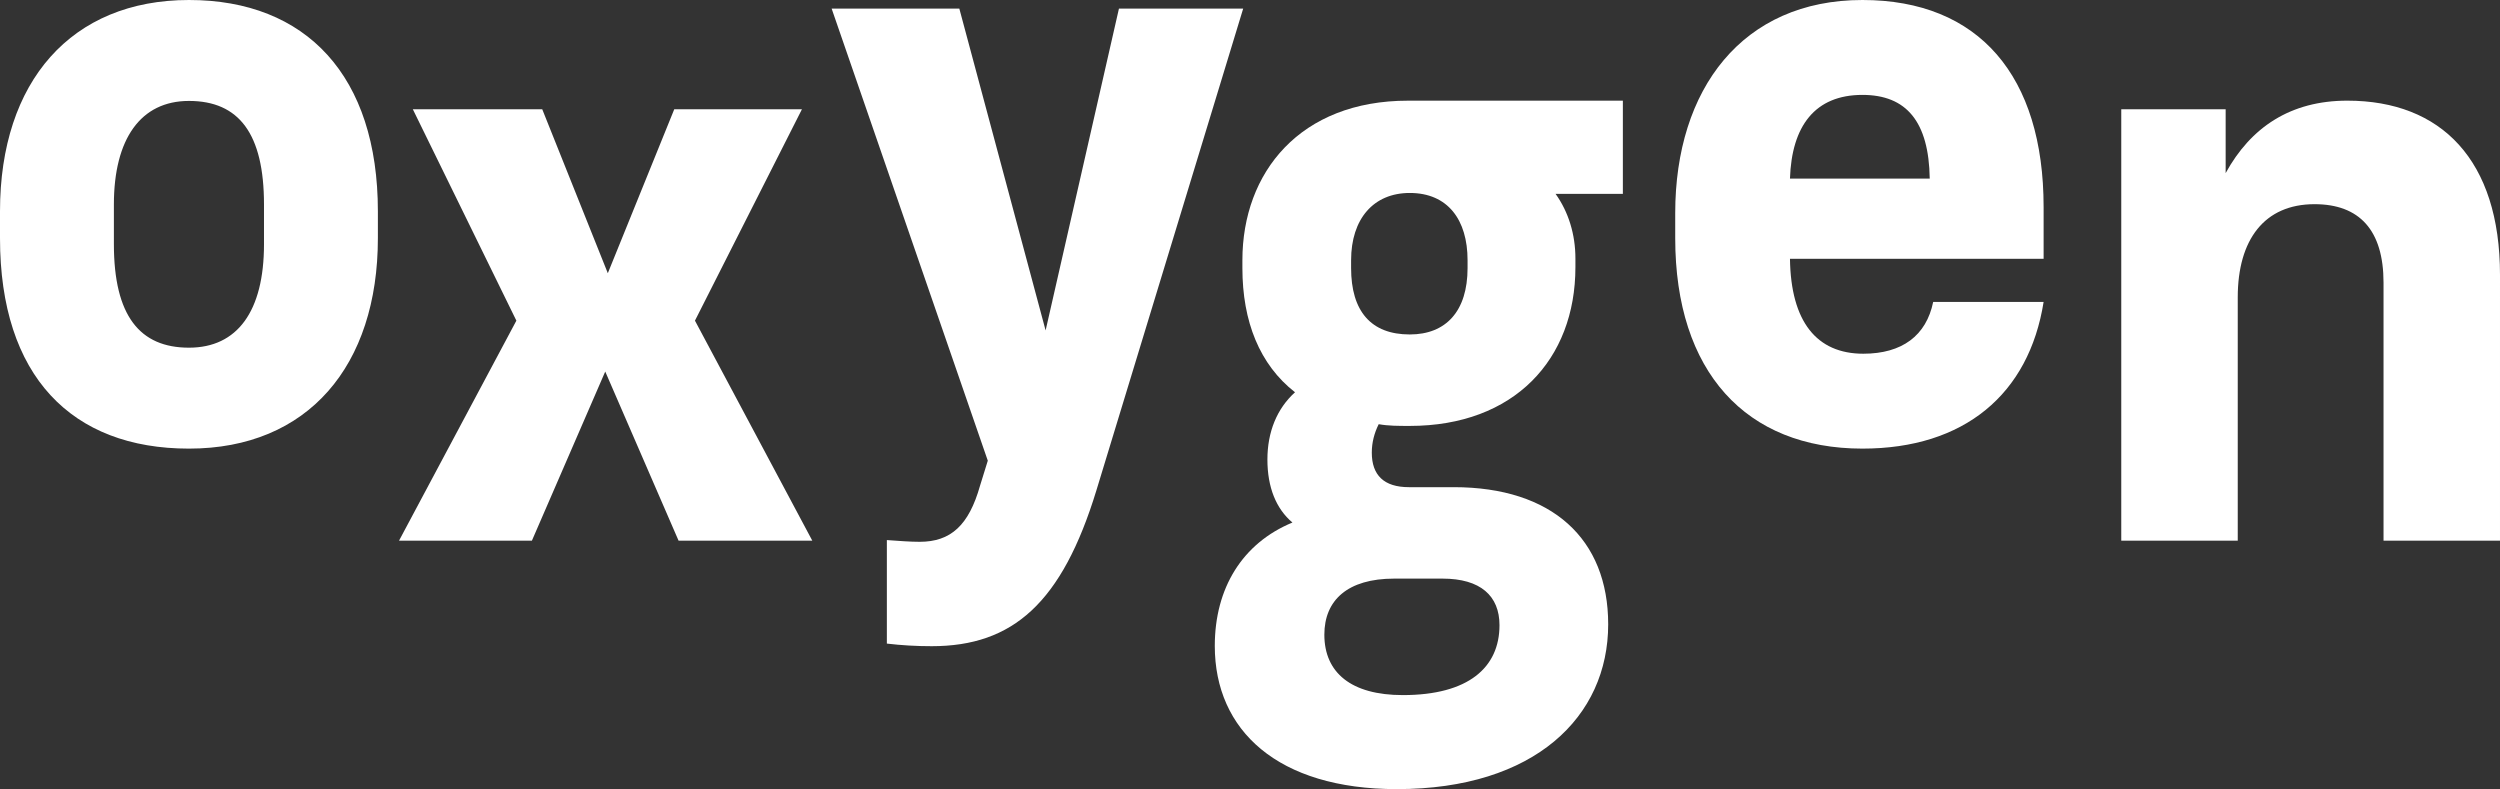 <?xml version="1.0" encoding="UTF-8" standalone="no"?>
<!-- Generator: Adobe Illustrator 16.0.0, SVG Export Plug-In . SVG Version: 6.00 Build 0)  -->

<svg
   xmlns:dc="http://purl.org/dc/elements/1.1/"
   xmlns:cc="http://creativecommons.org/ns#"
   xmlns:rdf="http://www.w3.org/1999/02/22-rdf-syntax-ns#"
   xmlns:svg="http://www.w3.org/2000/svg"
   xmlns="http://www.w3.org/2000/svg"
   xmlns:sodipodi="http://sodipodi.sourceforge.net/DTD/sodipodi-0.dtd"
   xmlns:inkscape="http://www.inkscape.org/namespaces/inkscape"
   version="1.1"
   id="Layer_1"
   x="0px"
   y="0px"
   width="810.855px"
   height="255.944px"
   viewBox="0 0 810.855 255.944"
   enable-background="new 0 0 810.855 255.944"
   xml:space="preserve"
   sodipodi:docname="oxy.svg"
   inkscape:version="0.92.1 r15371"><rect x="0" y="0" width="810.855" height="255.944" fill="#333333" stroke="none"/><defs
     id="defs19" /><sodipodi:namedview
     pagecolor="#ffffff"
     bordercolor="#666666"
     borderopacity="1"
     objecttolerance="10"
     gridtolerance="10"
     guidetolerance="10"
     inkscape:pageopacity="0"
     inkscape:pageshadow="2"
     inkscape:window-width="1920"
     inkscape:window-height="1017"
     id="namedview17"
     showgrid="false"
     inkscape:pagecheckerboard="true"
     inkscape:zoom="0.44644235"
     inkscape:cx="405.42749"
     inkscape:cy="127.972"
     inkscape:window-x="-8"
     inkscape:window-y="-8"
     inkscape:window-maximized="1"
     inkscape:current-layer="Layer_1" /><g
     id="g14"><path
       fill="#FFFFFF"
       d="M61.282,0C23.229,0,0,26.303,0,68.556v8.674c0,44.772,23.229,68.276,61.282,68.276   c38.619,0,61.282-26.861,61.282-68.276v-8.674C122.563,24.624,99.34,0,61.282,0z M85.626,79.188   c0,21.829-8.672,33.579-24.344,33.579c-15.95,0-24.344-10.352-24.344-33.579V66.317c0-21.265,8.676-33.579,24.344-33.579   c16.232,0,24.344,10.633,24.344,33.579V79.188z"
       id="path2" /><polygon
       fill="#FFFFFF"
       points="260.098,35.444 218.688,35.444 197.141,88.612 175.875,35.444 133.901,35.444 167.481,104.001    129.423,175.356 172.519,175.356 196.303,120.509 220.086,175.356 263.46,175.356 225.402,104.001  "
       id="polygon4" /><path
       fill="#FFFFFF"
       d="M362.92,2.796l-23.784,104.375L311.152,2.796h-41.414l50.646,146.625l-2.518,8.117   c-3.635,12.871-9.51,18.191-19.585,18.191c-3.08,0-6.718-0.283-10.635-0.562v33.577c4.76,0.561,9.515,0.842,14.553,0.842   c26.302,0,42.252-13.991,53.442-50.646L403.215,2.796H362.92z"
       id="path6" /><path
       fill="#FFFFFF"
       d="M402.961,84.415v2.52c0,17.347,5.593,31.339,17.068,40.294c-5.877,5.314-8.955,12.871-8.955,21.824   c0,8.955,2.801,15.951,8.115,20.428c-16.228,6.714-25.182,21.265-25.182,40.017c0,27.419,20.428,46.447,59.042,46.447   c44.771,0,68.555-23.507,68.555-53.443c0-27.704-18.186-44.493-50.086-44.493h-14.553c-8.115,0-12.033-3.917-12.033-11.191   c0-3.361,0.844-6.439,2.24-9.236c3.08,0.562,6.438,0.562,10.076,0.562c33.857,0,53.727-21.548,53.727-51.488v-2.798   c0-7.836-2.242-15.11-6.441-20.987h21.83v-30.22h-69.676C421.708,32.647,402.961,55.871,402.961,84.415z M452.208,187.667h15.668   c12.313,0,18.471,5.598,18.471,15.112c0,13.713-10.076,22.668-31.34,22.668c-16.789,0-25.465-7.278-25.465-19.594   C429.542,194.663,437.097,187.667,452.208,187.667z M475.994,84.415v2.52c0,13.989-6.996,21.545-18.746,21.545   c-12.594,0-19.029-7.556-19.029-21.545v-2.52c0-13.432,7.273-21.828,19.029-21.828C469.558,62.586,475.994,71.261,475.994,84.415z"
       id="path8" /><path
       fill="#FFFFFF"
       d="M604.064,0c-38.893,0-60.721,28.821-60.721,69.115v8.114c0,43.374,22.945,68.276,60.721,68.276   c33.021,0,54.008-17.627,58.764-47.568h-35.818c-2.236,10.913-10.07,16.788-22.664,16.788c-15.111,0-23.506-10.353-23.783-30.78   h82.266V67.157C662.828,24.624,641.839,0,604.064,0z M580.562,57.923c0.561-17.068,8.113-27.143,23.502-27.143   c14.273,0,21.549,8.674,21.83,27.143H580.562z"
       id="path10" /><path
       fill="#FFFFFF"
       d="M761.33,32.647c-18.469,0-31.34,8.675-39.457,23.504V35.444h-33.857v139.912h37.779V96.445   c0-18.747,8.672-30.219,24.9-30.219c14.551,0,22.385,8.394,22.385,25.462v83.668h37.775V89.169   C810.855,51.954,791.832,32.647,761.33,32.647z"
       id="path12" /></g></svg>